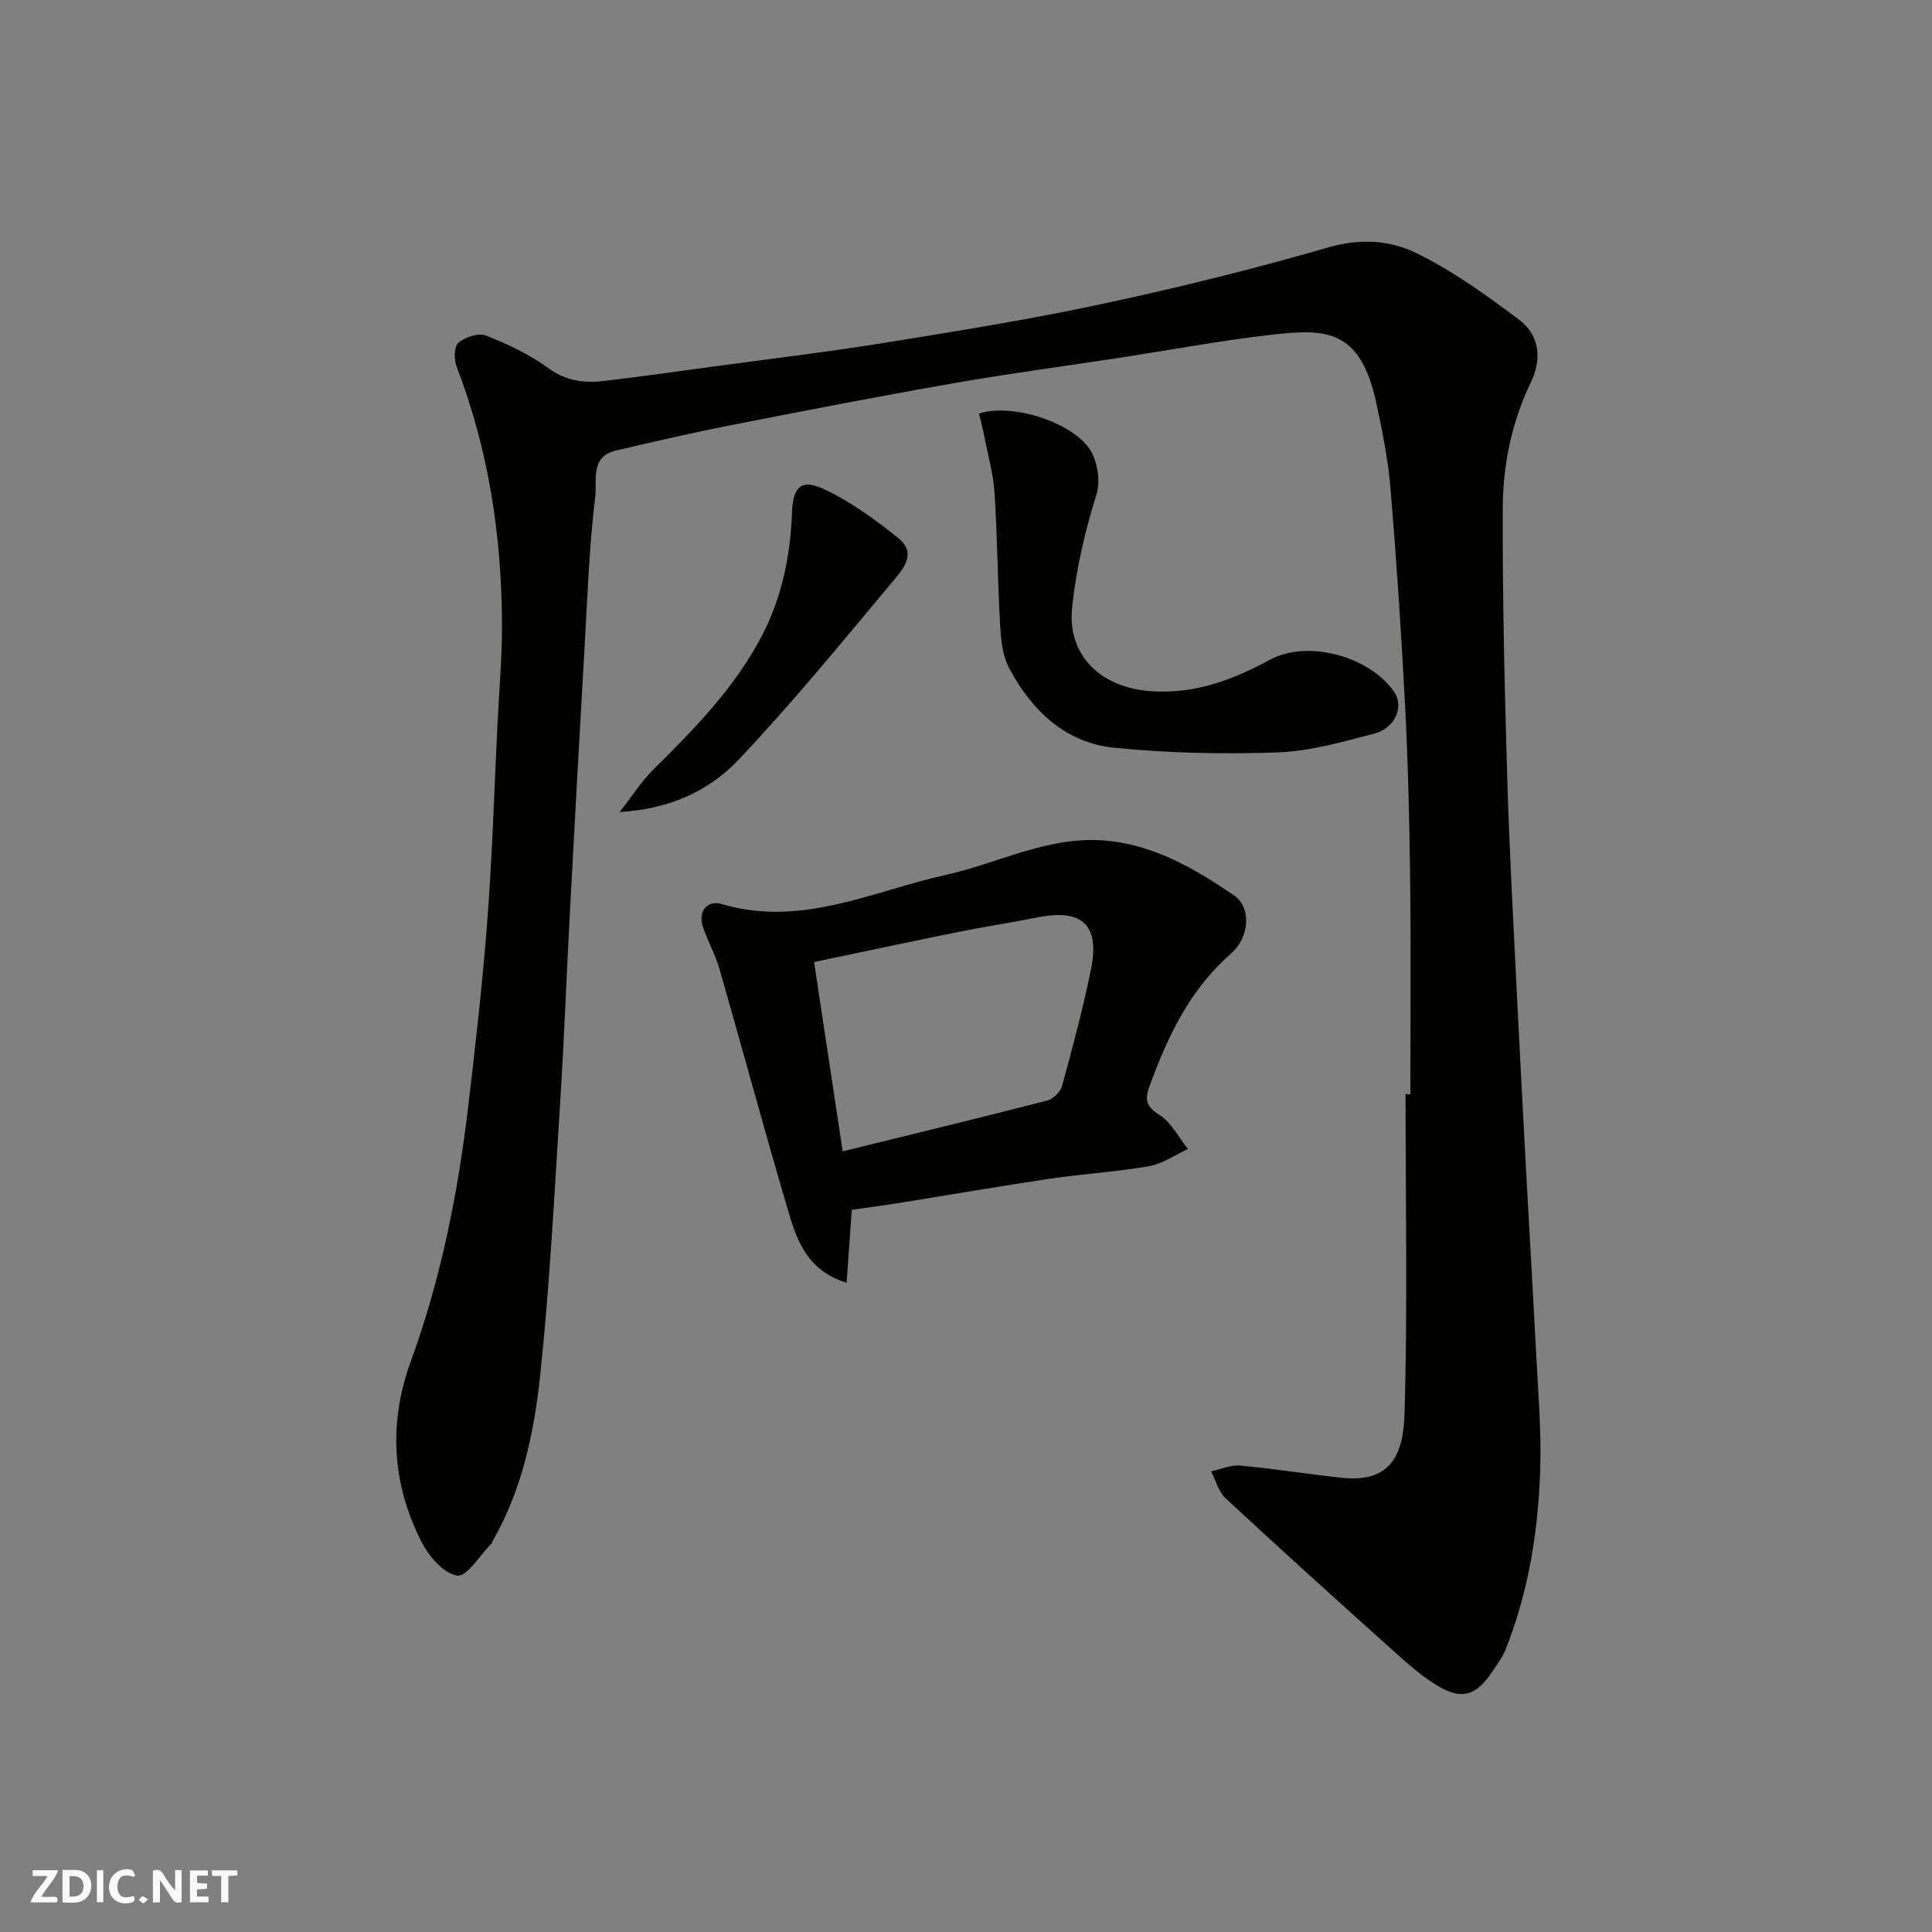<svg enable-background="new 0 0 400 400" viewBox="0 0 400 400" xmlns="http://www.w3.org/2000/svg"><rect x="0" y="0" width="400" height="400" fill="#808080" stroke="none"/><g fill="#fafafb"><path d="m37.59 393.81c-.92.31-1.52.05-2-.78-.7-1.2-1.52-2.34-2.47-3.78v4.59c-.55.03-.95.05-1.41.07-.03-.37-.06-.64-.06-.91 0-1.91 0-3.81 0-5.7 1.13-.41 1.77-.03 2.29.91.62 1.11 1.38 2.14 2.31 3.19v-4.2h1.35v6.61z"/><path d="m12.94 393.88v-6.75c1.9.19 3.93-.54 5.37 1.29.8 1.01.78 2.88.03 3.97-1.37 1.97-3.4 1.51-5.4 1.49m1.45-1.22c2.04.12 2.92-.58 2.89-2.21-.03-1.51-.98-2.19-2.89-2z"/><path d="m11.81 393.87h-5.49c.68-2.18 2.47-3.48 3.51-5.45h-3.08v-1.21h5.29c-.71 2.13-2.44 3.48-3.47 5.51.86 0 1.63.04 2.39-.01.79-.05 1.14.21.85 1.16"/><path d="m39.33 393.86v-6.61h3.7v1.07h-2.22v1.52c.68.04 1.34.09 2.07.13v1.07c-.72.05-1.38.09-2.1.14v1.48h2.4v1.19h-3.85z"/><path d="m27.71 388.56c-1.15-.3-2.46-.61-3.1.64-.37.73-.41 1.93-.06 2.67.63 1.35 1.99.93 3.17.68.35.94-.01 1.32-.93 1.46-1.62.25-3.05-.27-3.76-1.48-.73-1.24-.6-3.03.31-4.17.88-1.11 2.71-1.7 4-1.16.32.13.44.74.65 1.12-.1.08-.19.16-.28.24"/><path d="m49.15 387.24v1.07c-.59.02-1.17.05-1.87.08v5.44h-1.48v-5.44h-1.85c-.05-.4-.08-.73-.13-1.15z"/><path d="m20.06 387.21h1.33v6.62h-1.33z"/><path d="m30.68 393.25c-.49.38-.8.79-1.05.76-.32-.05-.6-.45-.9-.7.26-.24.51-.64.8-.67.29-.04.62.3 1.15.61"/></g><path d="m292 226.55c0-14.66.13-29.33-.04-43.99-.14-11.94-.41-23.88-1.02-35.8-.77-15.15-1.78-30.29-3.03-45.4-.49-5.99-1.67-11.96-2.94-17.85-3.41-15.72-10.59-15.52-22.64-14.1-10.05 1.19-20.02 3.05-30.03 4.59-11.63 1.78-23.3 3.32-34.89 5.35-15.41 2.69-30.78 5.68-46.14 8.69-7.99 1.57-15.93 3.4-23.85 5.27-5.28 1.25-3.78 6.32-4.17 9.46-1.29 10.46-1.63 21.03-2.24 31.57-1.05 18.13-2.04 36.27-3.01 54.4-.71 13.2-1.19 26.41-2.03 39.6-1.2 18.91-2.15 37.86-4.16 56.68-1.26 11.78-3.77 23.52-9.83 34.08-.08.14-.09.34-.2.45-2.39 2.4-5.1 6.94-7.12 6.65-2.79-.39-5.88-4.01-7.4-6.99-6.15-12.07-6.85-24.7-2.17-37.49 6.25-17.1 9.74-34.82 11.87-52.83 1.53-12.87 2.98-25.77 3.96-38.69 1.01-13.34 1.41-26.73 2.07-40.1.34-6.93.96-13.87.94-20.8-.05-18.3-2.77-36.17-9.38-53.36-.57-1.47-.56-4.19.35-4.97 1.39-1.18 4.16-2.1 5.7-1.5 4.51 1.77 9.02 3.89 12.91 6.74 3.7 2.7 7.48 3.15 11.61 2.66 7.31-.86 14.6-1.9 21.9-2.89 11.99-1.63 24.02-3.06 35.97-4.98 15.14-2.44 30.3-4.88 45.28-8.09 15.74-3.37 31.4-7.25 46.86-11.72 6.53-1.89 12.71-1.43 18.11 1.21 7.56 3.69 14.54 8.73 21.3 13.82 4.25 3.21 4.72 8.16 2.41 12.94-3.99 8.25-5.78 17.11-5.82 26.09-.08 18.6.39 37.2.93 55.79.42 14.71 1.25 29.4 1.96 44.1.62 12.7 1.31 25.4 1.99 38.1.65 12.04 1.37 24.07 1.98 36.1.41 8.1 1.13 16.21.91 24.3-.35 12.95-2.36 25.7-7.16 37.84-.65 1.64-1.78 3.11-2.77 4.6-3.32 4.97-6.3 6-11.42 2.89-3.8-2.3-7.13-5.44-10.47-8.44-11.19-10.04-22.34-20.11-33.35-30.34-1.46-1.35-2.01-3.68-2.98-5.56 2-.43 4.05-1.37 5.99-1.2 7 .64 13.96 1.76 20.95 2.52 9.74 1.07 12.83-4.11 13.1-13.14.65-22.08.21-44.19.21-66.29.33.03.67.03 1 .03z" fill="#010100"/><path d="m176.35 250.48c-.35 4.87-.69 9.67-1.07 15.12-8.44-2.7-10.39-9.11-12.19-15.23-4.88-16.51-9.36-33.14-14.11-49.69-.85-2.96-2.39-5.71-3.4-8.62-1.21-3.5.95-5.75 3.86-4.88 16.47 4.87 31.15-2.66 46.44-6.06 10.78-2.4 20.86-7.91 32.36-7.13 10.37.71 18.96 5.77 27.19 11.34 3.62 2.45 3.44 8.59-.61 12.14-8.32 7.29-12.81 16.61-16.55 26.66-1.17 3.14-1.45 4.69 1.78 6.71 2.47 1.55 3.97 4.64 5.9 7.05-2.67 1.23-5.22 3.06-8.02 3.55-6.77 1.19-13.68 1.58-20.48 2.59-10.66 1.58-21.28 3.43-31.92 5.13-2.92.47-5.84.84-9.18 1.32zm-1.88-12.11c14.34-3.52 28.38-6.92 42.37-10.52 1.23-.32 2.72-1.81 3.06-3.04 2.18-7.99 4.33-16.01 5.98-24.13 1.87-9.18-1.84-12.57-10.98-10.76-5.59 1.11-11.23 1.97-16.82 3.1-9.68 1.95-19.33 4.03-29.53 6.16 1.99 13.16 3.89 25.73 5.92 39.19z" fill="#010100"/><path d="m202.7 85.61c7.2-2.31 20.28 2.18 23.36 8.14 1.26 2.45 1.75 6.08.94 8.66-2.38 7.66-4.18 15.35-5.03 23.32-1.03 9.71 5.62 16.57 16.2 17.36 9.15.69 17-2.31 24.79-6.51 7.81-4.21 20.61-.7 25.69 6.67 2.05 2.97.26 7.49-4.07 8.62-6.59 1.72-13.32 3.67-20.05 3.91-11.26.4-22.63.15-33.83-.97-10.18-1.02-17.14-7.75-21.79-16.53-1.38-2.6-1.68-5.95-1.85-8.99-.52-9.09-.57-18.2-1.15-27.28-.25-3.86-1.34-7.67-2.09-11.5-.29-1.55-.7-3.1-1.12-4.9z" fill="#010100"/><path d="m128.28 168.12c2.72-3.47 4.55-6.37 6.92-8.72 8.55-8.48 16.98-17.04 22.6-27.88 4.13-7.97 5.85-16.57 6.18-25.46.19-5.13 1.82-6.99 6.45-4.86 5.58 2.56 10.71 6.34 15.55 10.2 4.1 3.27.71 6.76-1.39 9.27-10.33 12.37-20.56 24.86-31.61 36.56-6.06 6.41-14.15 10.28-24.7 10.89z" fill="#010100"/></svg>